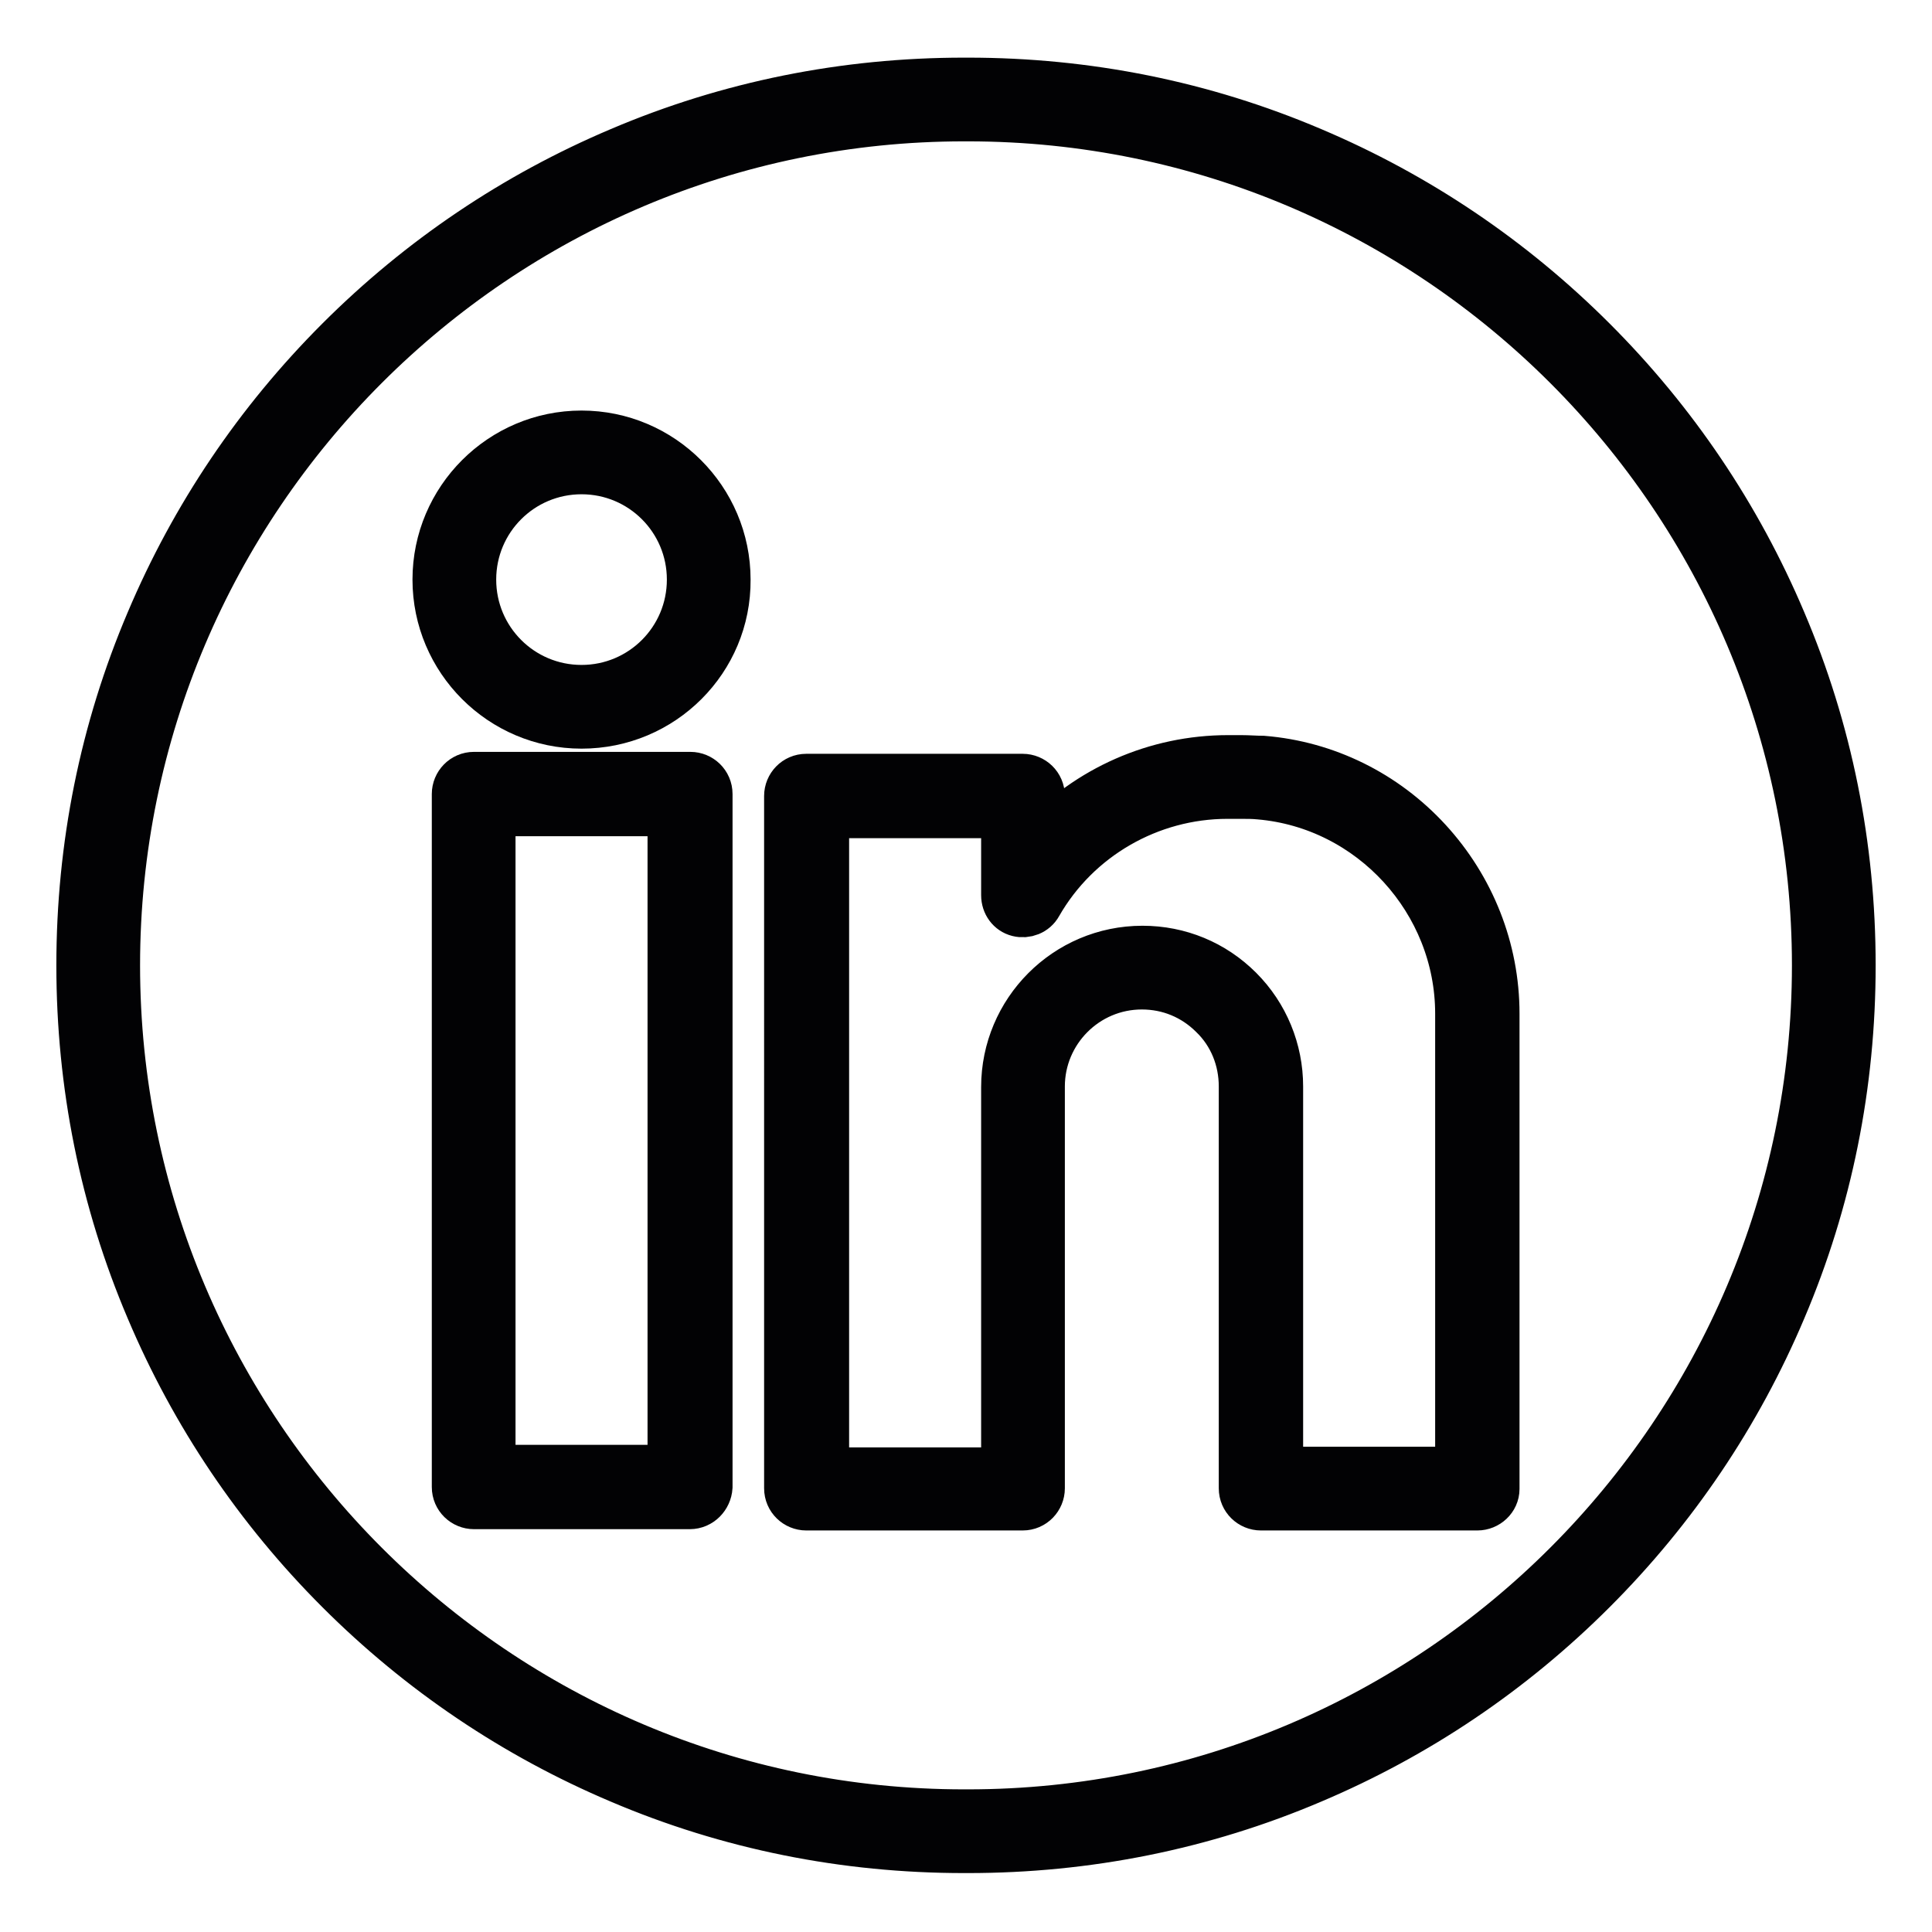<?xml version="1.0" encoding="utf-8"?>
<!-- Generator: Adobe Illustrator 24.2.0, SVG Export Plug-In . SVG Version: 6.00 Build 0)  -->
<svg version="1.1" id="Ebene_1" xmlns="http://www.w3.org/2000/svg" xmlns:xlink="http://www.w3.org/1999/xlink" x="0px" y="0px"
	 width="30px" height="30px" viewBox="0 0 30 30" enable-background="new 0 0 30 30" xml:space="preserve">
<g>
	<g>
		<path fill="#020204" stroke="#020204" stroke-width="0.75" stroke-miterlimit="10" d="M15.03,28.71h-0.06
			c-1.85,0-3.65-0.36-5.34-1.08c-1.63-0.69-3.1-1.68-4.36-2.94c-1.26-1.26-2.25-2.73-2.94-4.36c-0.72-1.69-1.08-3.49-1.08-5.34
			c0-1.85,0.36-3.65,1.08-5.34c0.69-1.63,1.68-3.1,2.94-4.36C6.53,4.03,8,3.04,9.63,2.35c1.69-0.72,3.49-1.08,5.34-1.08h0.06
			c1.85,0,3.65,0.36,5.34,1.08c1.63,0.69,3.1,1.68,4.36,2.94c1.26,1.26,2.25,2.73,2.94,4.36c0.72,1.69,1.08,3.49,1.08,5.34
			c0,1.85-0.36,3.65-1.08,5.34c-0.69,1.63-1.68,3.1-2.94,4.36c-1.26,1.26-2.73,2.25-4.36,2.94C18.68,28.35,16.88,28.71,15.03,28.71z
			 M14.97,1.82C7.71,1.82,1.8,7.73,1.8,14.99c0,7.26,5.91,13.17,13.17,13.17h0.06c7.26,0,13.17-5.91,13.17-13.17
			S22.29,1.82,15.03,1.82H14.97z"/>
	</g>
	<g>
		<g>
			<g>
				<path fill="#020204" stroke="#020204" stroke-width="0.75" stroke-miterlimit="10" d="M10.71,23.37H7.36
					c-0.15,0-0.28-0.12-0.28-0.28V12.33c0-0.15,0.12-0.28,0.28-0.28h3.36c0.15,0,0.28,0.12,0.28,0.28v10.76
					C10.99,23.24,10.87,23.37,10.71,23.37z M7.63,22.81h2.8V12.61h-2.8V22.81z"/>
			</g>
		</g>
		<g>
			<g>
				<path fill="#020204" stroke="#020204" stroke-width="0.75" stroke-miterlimit="10" d="M9.03,11.25c-1.24,0-2.25-1.01-2.25-2.25
					c0-1.24,1.01-2.25,2.25-2.25c1.24,0,2.25,1.01,2.25,2.25C11.29,10.24,10.28,11.25,9.03,11.25z M9.03,7.3
					c-0.94,0-1.7,0.76-1.7,1.7c0,0.94,0.76,1.7,1.7,1.7c0.94,0,1.7-0.76,1.7-1.7C10.73,8.06,9.97,7.3,9.03,7.3z"/>
			</g>
		</g>
		<g>
			<g>
				<path fill="#020204" stroke="#020204" stroke-width="0.75" stroke-miterlimit="10" d="M22.94,23.39h-3.36
					c-0.15,0-0.28-0.12-0.28-0.28v-6.24c0-0.42-0.16-0.82-0.46-1.11c-0.3-0.3-0.69-0.46-1.11-0.46c-0.87,0-1.57,0.71-1.57,1.57v6.24
					c0,0.15-0.12,0.28-0.28,0.28h-3.36c-0.15,0-0.28-0.12-0.28-0.28V12.36c0-0.15,0.12-0.28,0.28-0.28h3.36
					c0.15,0,0.28,0.12,0.28,0.28v0.7c0.74-0.8,1.79-1.27,2.91-1.27h0.2c0.12,0,0.23,0.01,0.34,0.01c0.98,0.08,1.89,0.53,2.56,1.26
					c0.67,0.73,1.05,1.68,1.05,2.68v7.38C23.22,23.27,23.09,23.39,22.94,23.39z M19.86,22.84h2.8v-7.1c0-1.75-1.36-3.24-3.1-3.39
					c-0.1-0.01-0.19-0.01-0.3-0.01h-0.2c-1.21,0-2.34,0.65-2.94,1.7c-0.06,0.11-0.19,0.16-0.31,0.13c-0.12-0.03-0.2-0.14-0.2-0.27
					v-1.26h-2.8v10.21h2.8v-5.97c0-1.17,0.95-2.13,2.13-2.13c0.57,0,1.1,0.22,1.5,0.62c0.4,0.4,0.62,0.94,0.62,1.5V22.84z"/>
			</g>
		</g>
	</g>
</g>
</svg>
